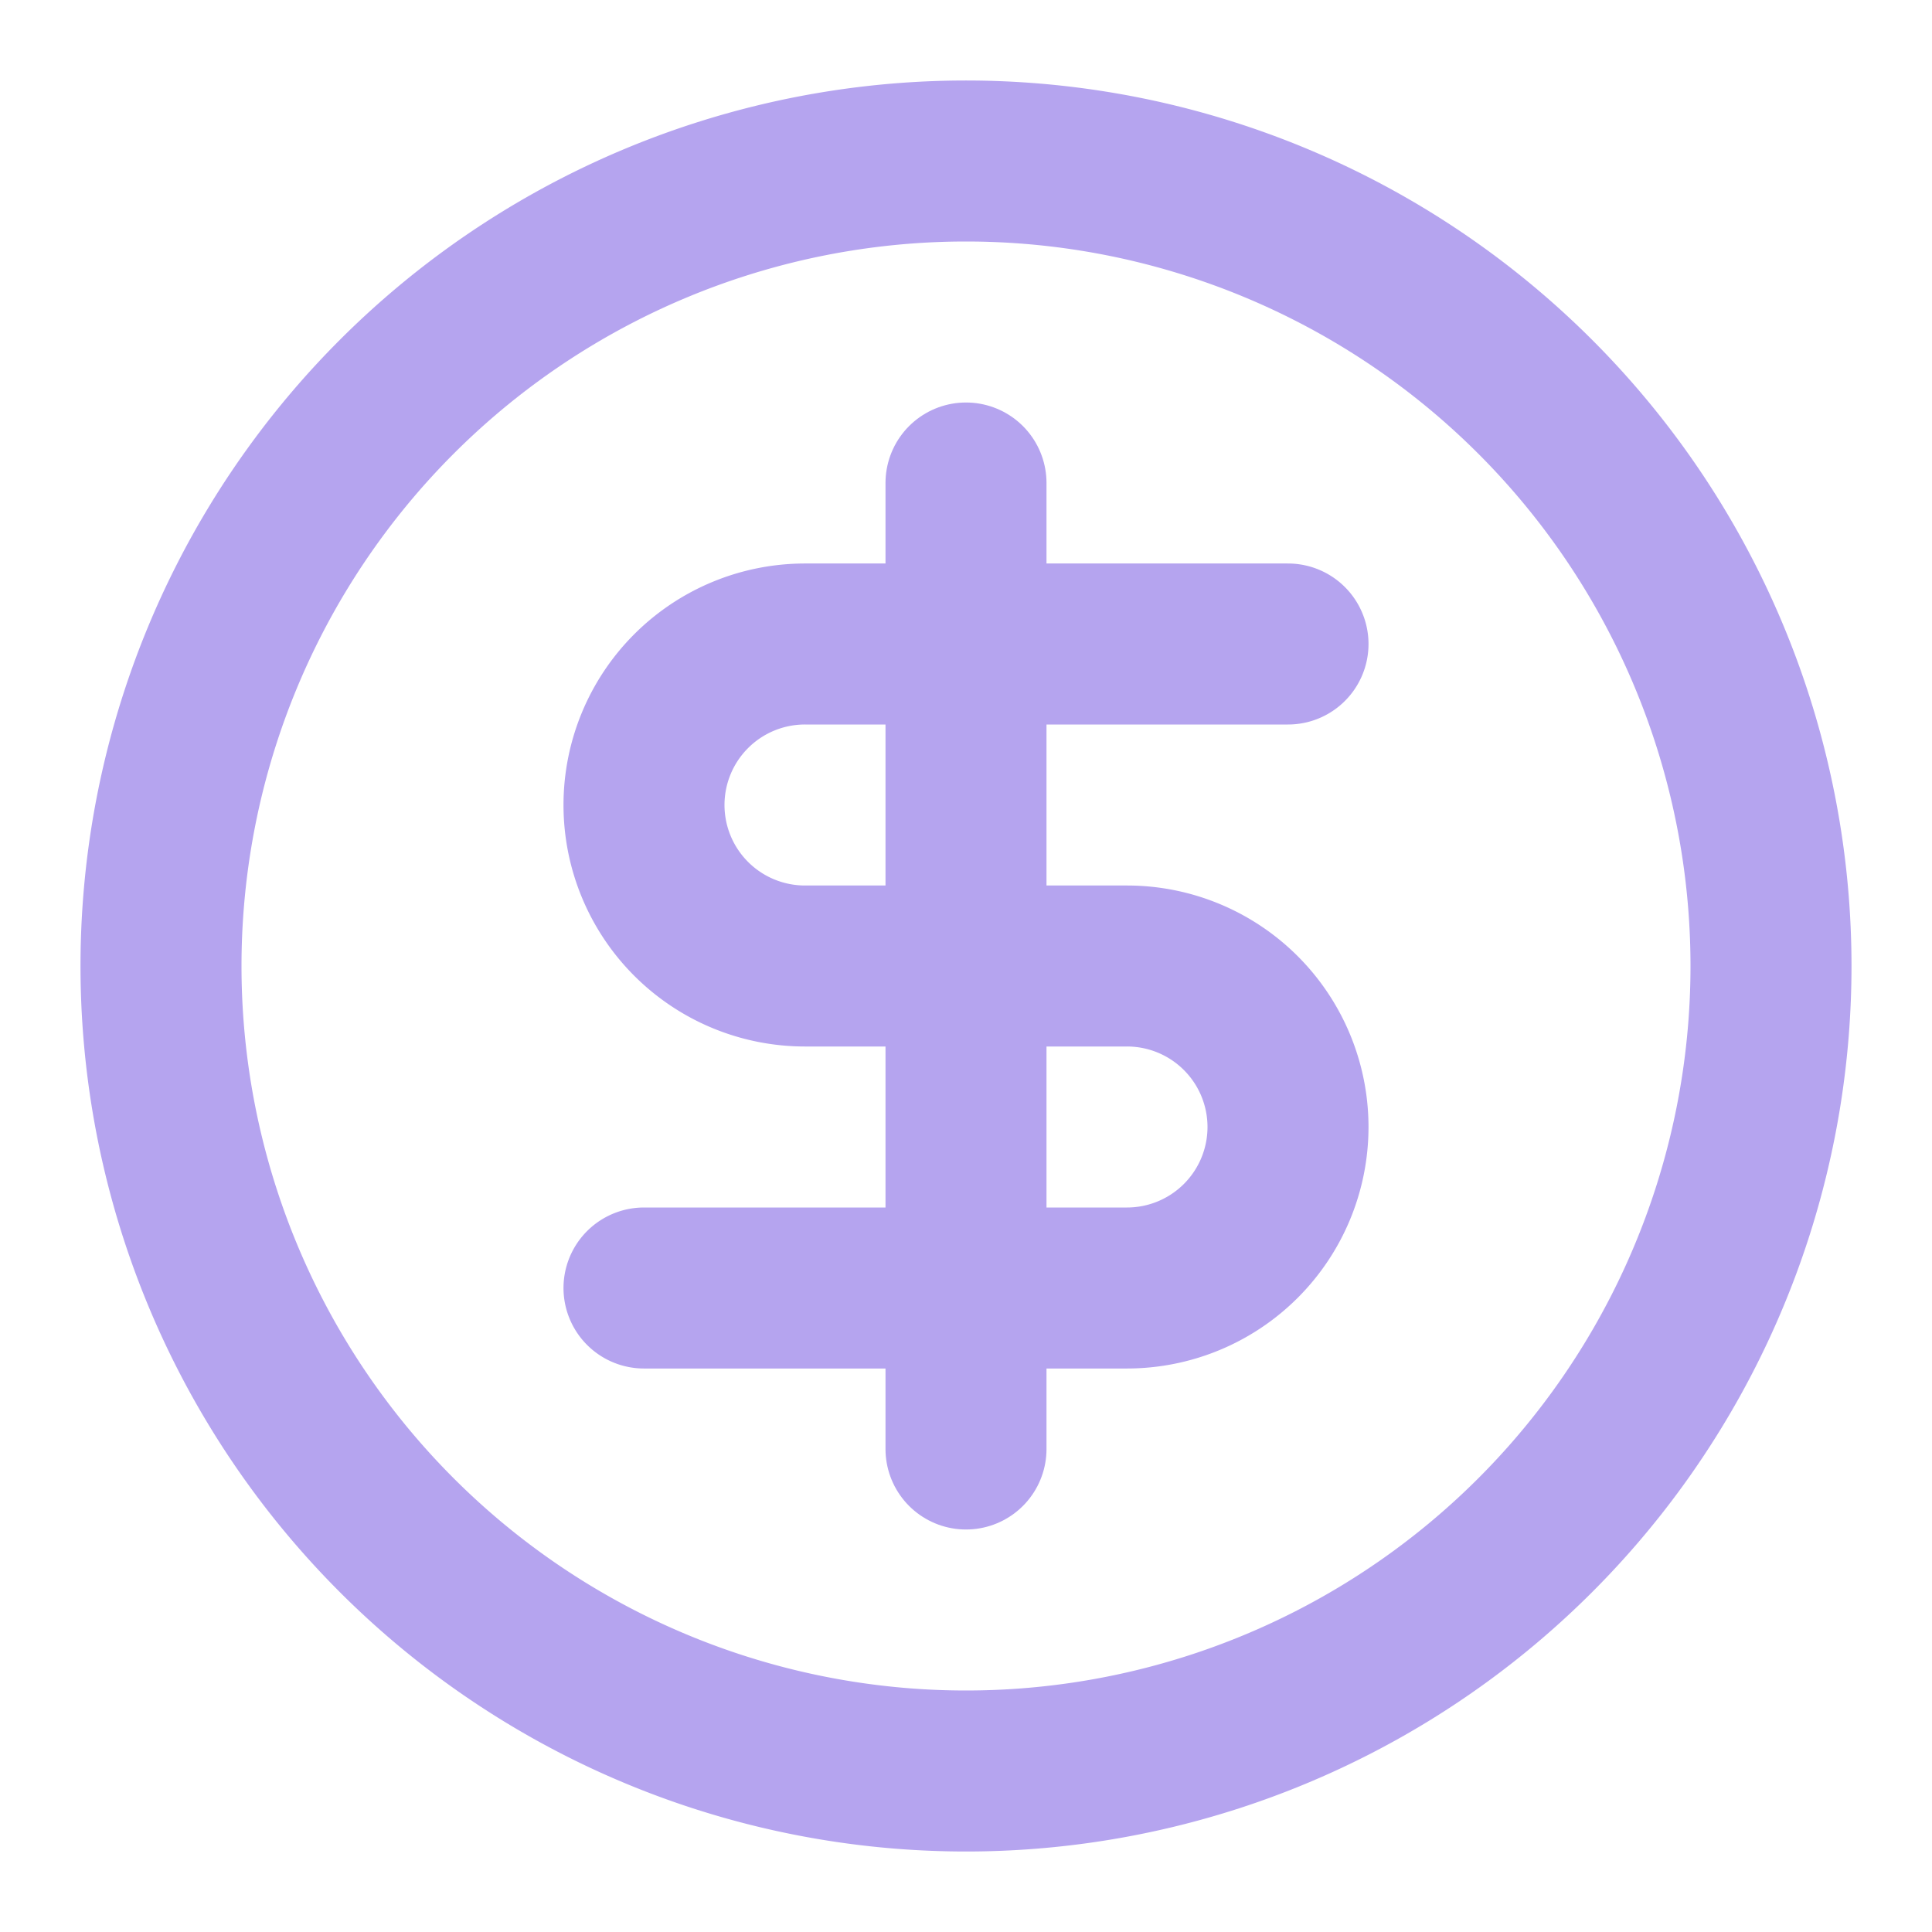<?xml version="1.0" encoding="UTF-8"?> <svg xmlns="http://www.w3.org/2000/svg" viewBox="0 0 24 24" fill="none" stroke="#b5a4ef" stroke-linecap="round" stroke-linejoin="round" id="Circle-Dollar-Sign--Streamline-Lucide" height="24" width="24"><desc> Circle Dollar Sign Streamline Icon: https://streamlinehq.com </desc><path d="M2 12a10 10 0 1 0 20 0 10 10 0 1 0 -20 0" stroke-width="2"></path><path d="M16 8h-6a2 2 0 1 0 0 4h4a2 2 0 1 1 0 4H8" stroke-width="2"></path><path d="M12 18V6" stroke-width="2"></path></svg> 